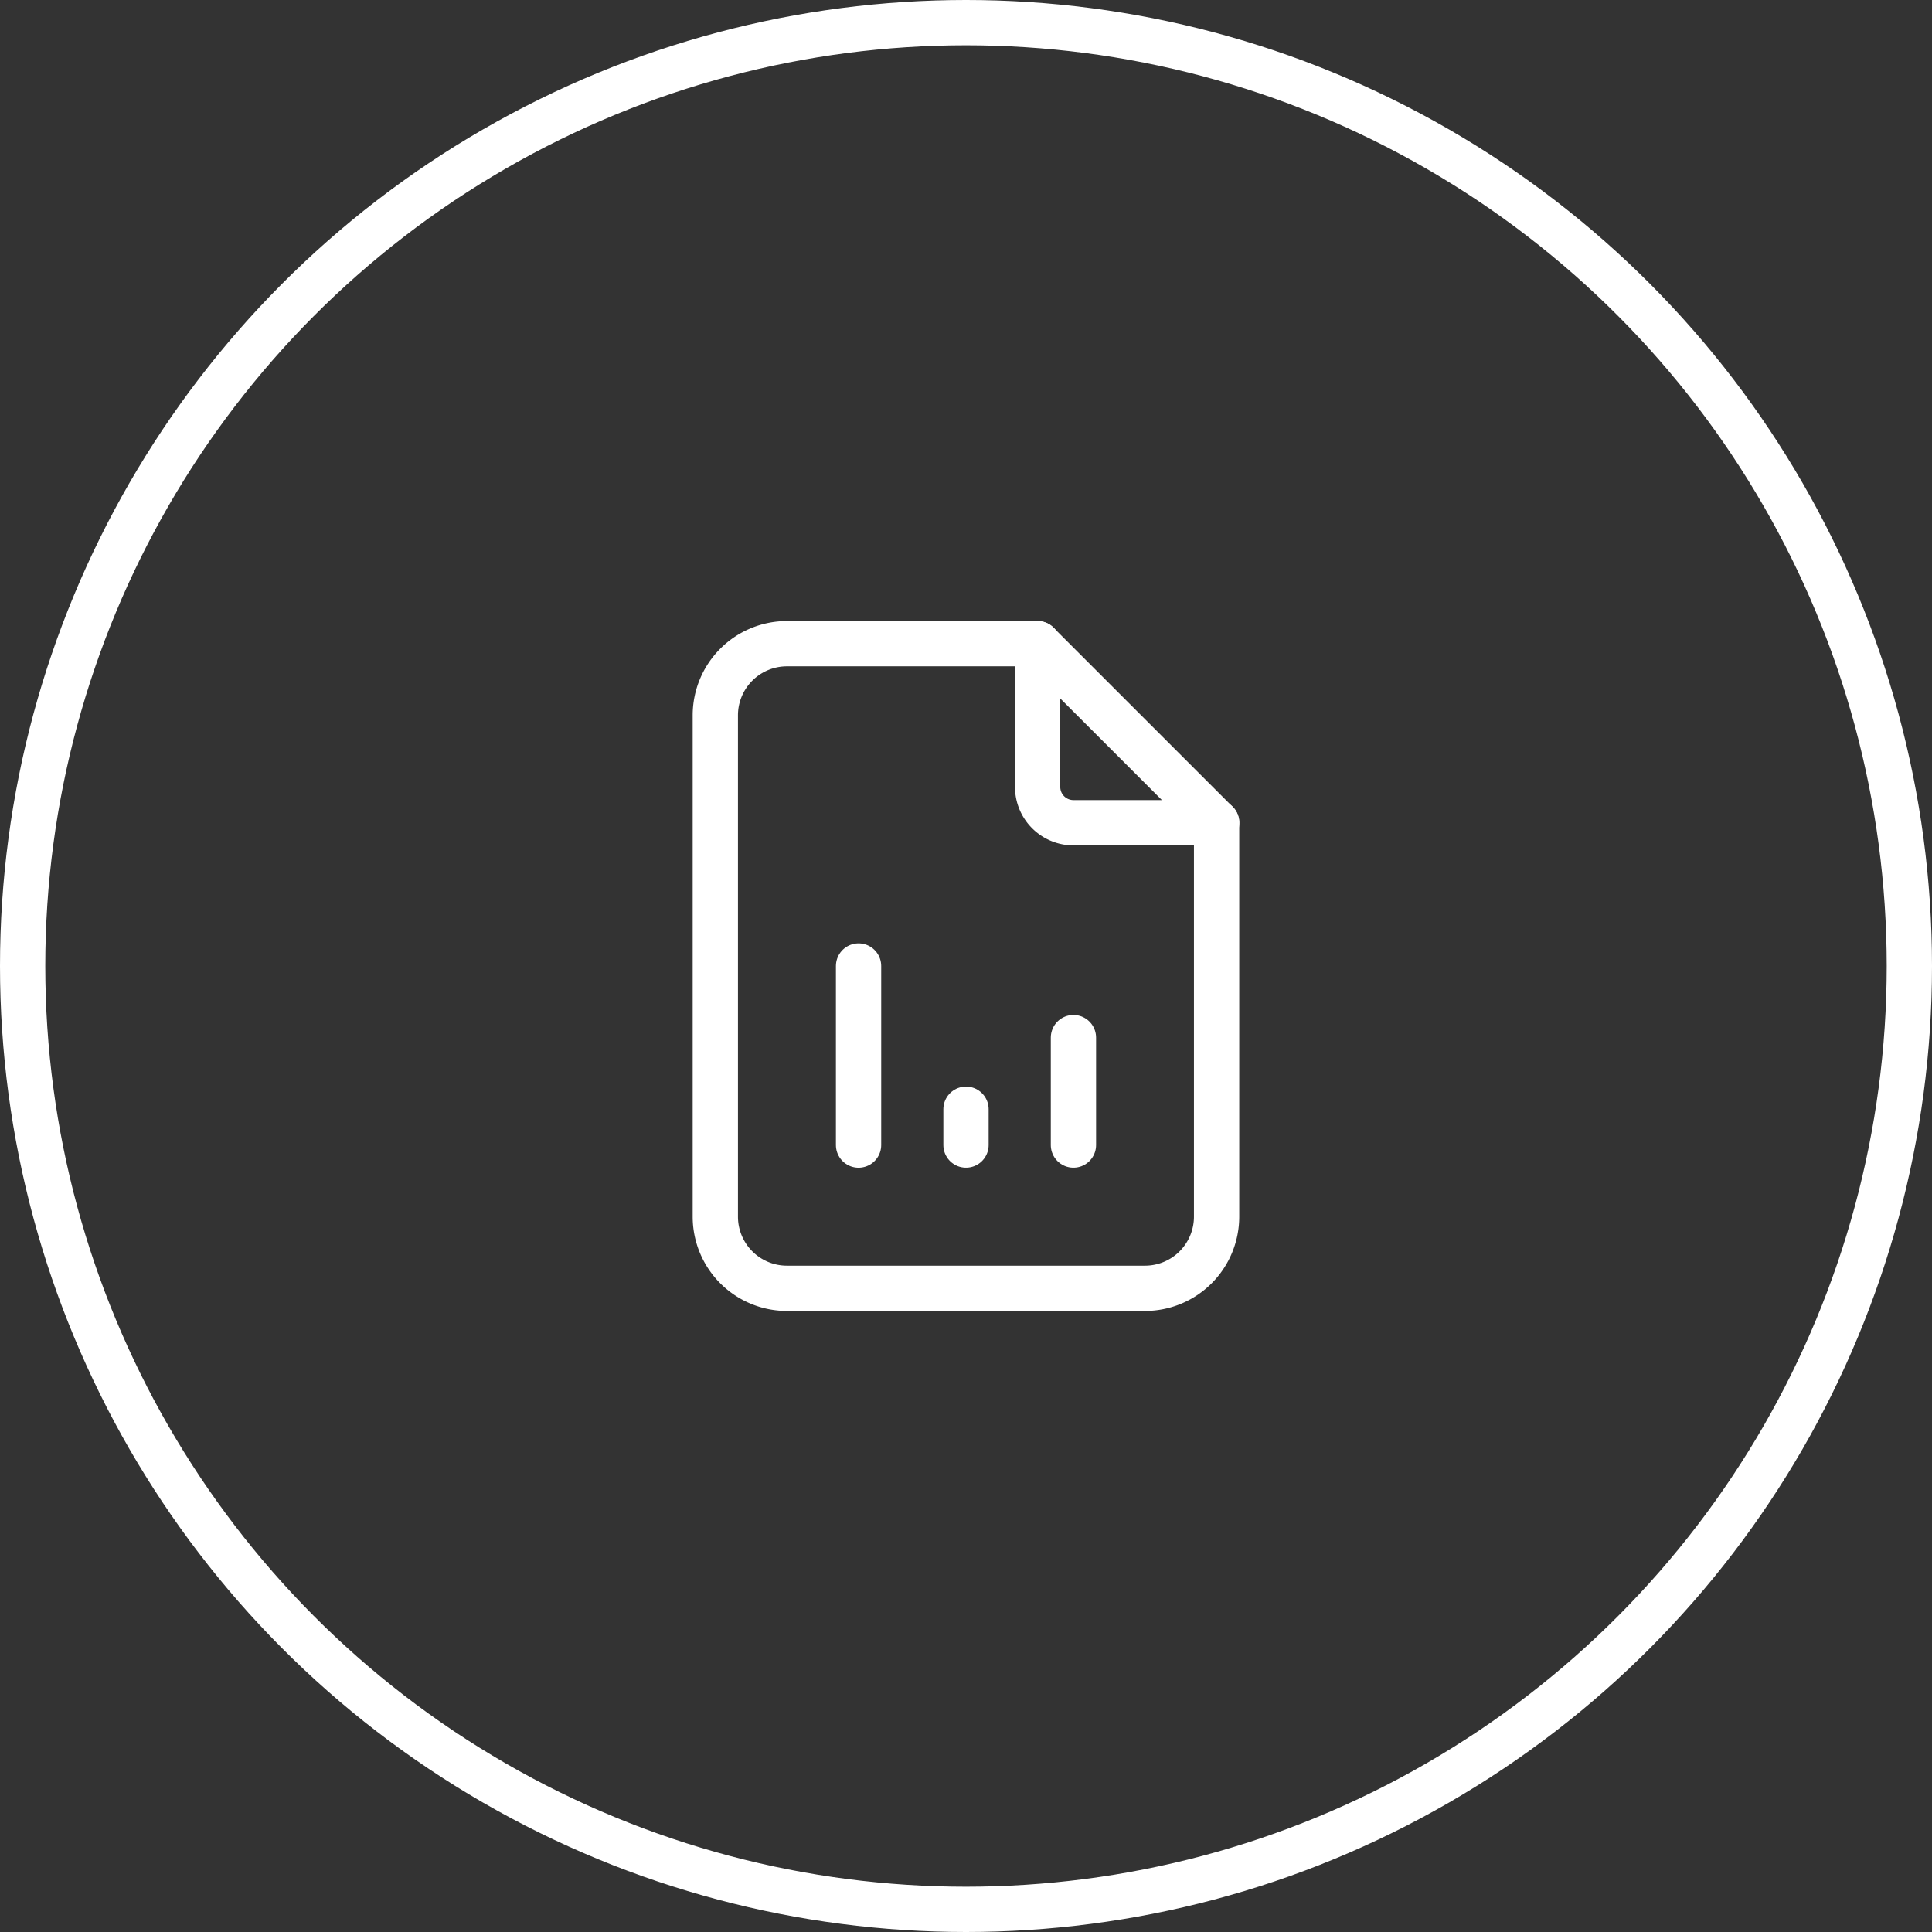 <svg xmlns="http://www.w3.org/2000/svg" width="64" height="64" viewBox="0 0 64 64">
  <rect x="0" y="0" width="64" height="64" fill="#333333" stroke="none"/>
  <g id="_5" data-name="5" transform="translate(-112 -1407.006)">
    <g id="Ellipse_502" data-name="Ellipse 502" transform="translate(112 1407.006)" fill="none" stroke="#fff" stroke-width="1.5">
      <circle cx="32" cy="32" r="32" stroke="none"/>
      <circle cx="32" cy="32" r="31.25" fill="none"/>
    </g>
    <g id="Group_19766" data-name="Group 19766" transform="translate(130.696 1425.329)">
      <path id="Path_37838" data-name="Path 37838" d="M14,3V7.745a1.186,1.186,0,0,0,1.186,1.186h4.745" transform="translate(1.677 0)" fill="none" stroke="#fff" stroke-linecap="round" stroke-linejoin="round" stroke-width="1.5"/>
      <path id="Path_37839" data-name="Path 37839" d="M19.236,24.354H7.373A2.373,2.373,0,0,1,5,21.981V5.373A2.373,2.373,0,0,1,7.373,3h8.3l5.932,5.932V21.981A2.373,2.373,0,0,1,19.236,24.354Z" transform="translate(0 0)" fill="none" stroke="#fff" stroke-linecap="round" stroke-linejoin="round" stroke-width="1.5"/>
      <path id="Path_37840" data-name="Path 37840" d="M9,17.932V12" transform="translate(0.745 1.677)" fill="none" stroke="#fff" stroke-linecap="round" stroke-linejoin="round" stroke-width="1.5"/>
      <path id="Path_37841" data-name="Path 37841" d="M12,17.186V16" transform="translate(1.304 2.422)" fill="none" stroke="#fff" stroke-linecap="round" stroke-linejoin="round" stroke-width="1.5"/>
      <path id="Path_37842" data-name="Path 37842" d="M15,17.559V14" transform="translate(1.863 2.049)" fill="none" stroke="#fff" stroke-linecap="round" stroke-linejoin="round" stroke-width="1.5"/>
    </g>
  </g>
</svg>
